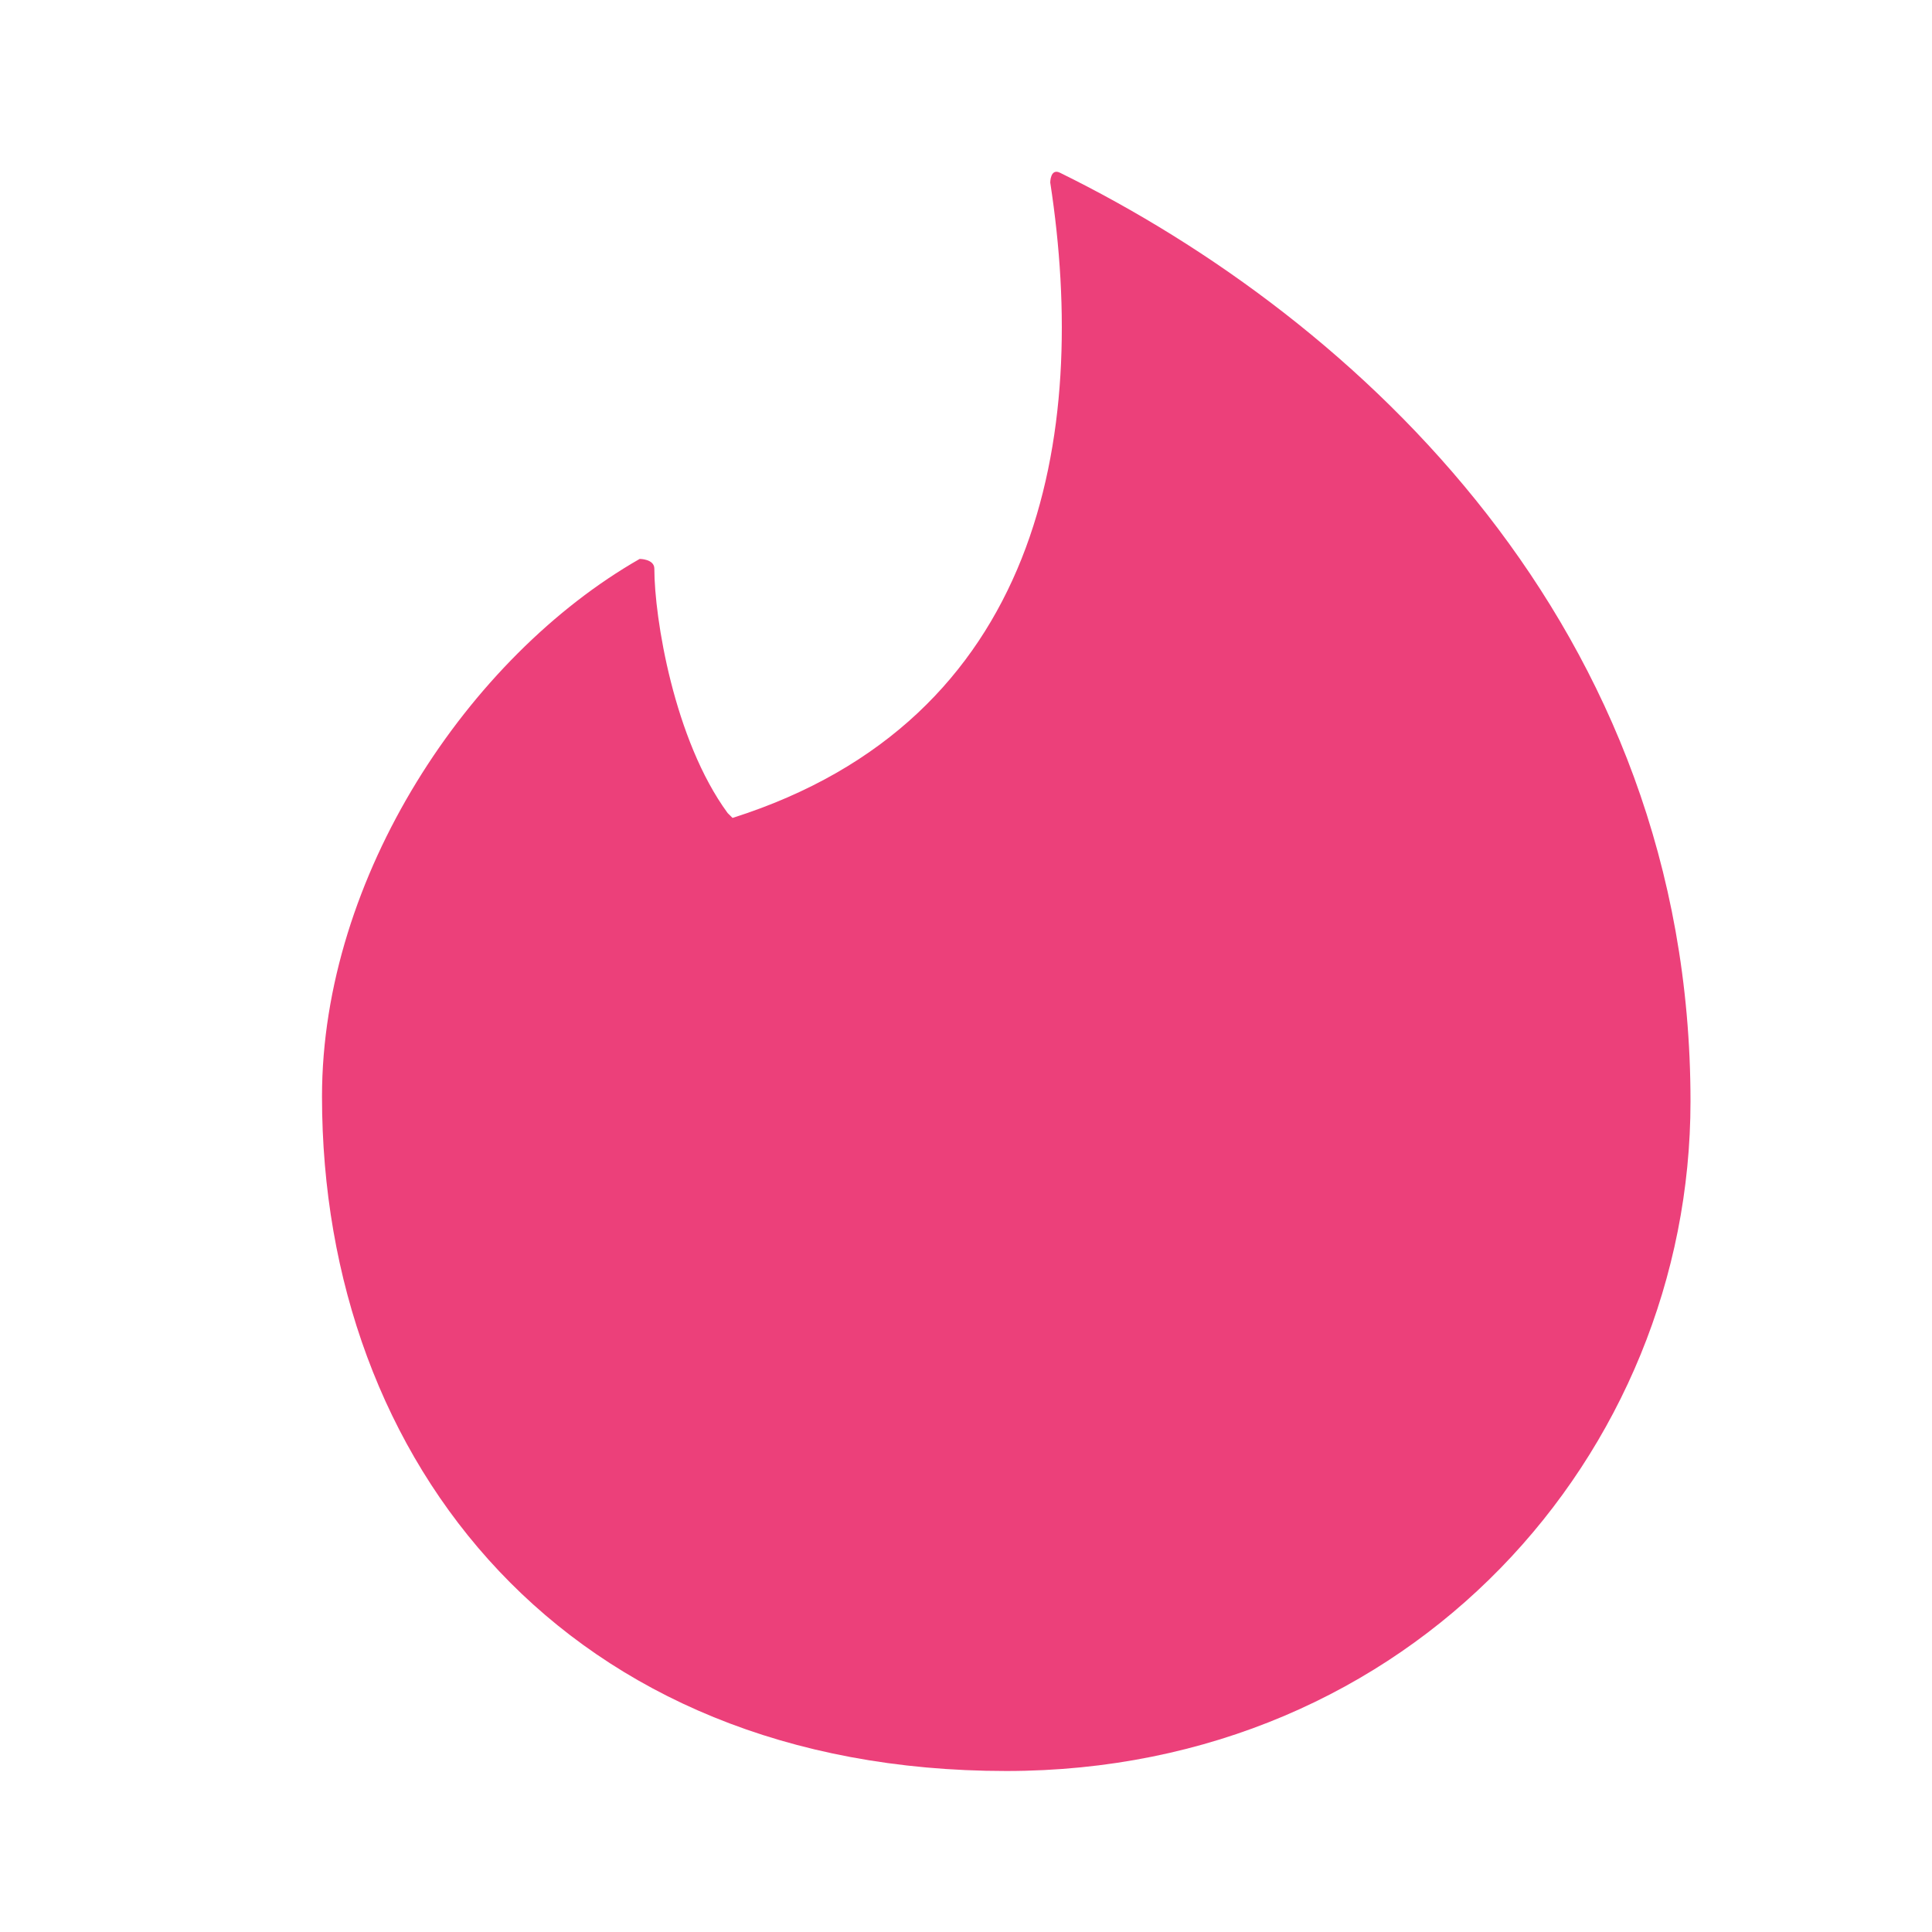 <svg xmlns="http://www.w3.org/2000/svg"  viewBox="0 0 48 48" width="96px" height="96px"><path fill="#ec407a" d="M18.2,20.321c7.65-2.429,8.864-9.471,7.893-15.786c0,0,0-0.364,0.243-0.243C33.743,7.936,42,15.586,42,27.364C42,36.107,35.079,44,25,44C14.071,44,8,36.35,8,27.243c0-5.464,3.643-10.929,7.893-13.357c0,0,0.364,0,0.364,0.243c0,1.214,0.486,4.25,1.821,6.071L18.2,20.321z"/></svg>